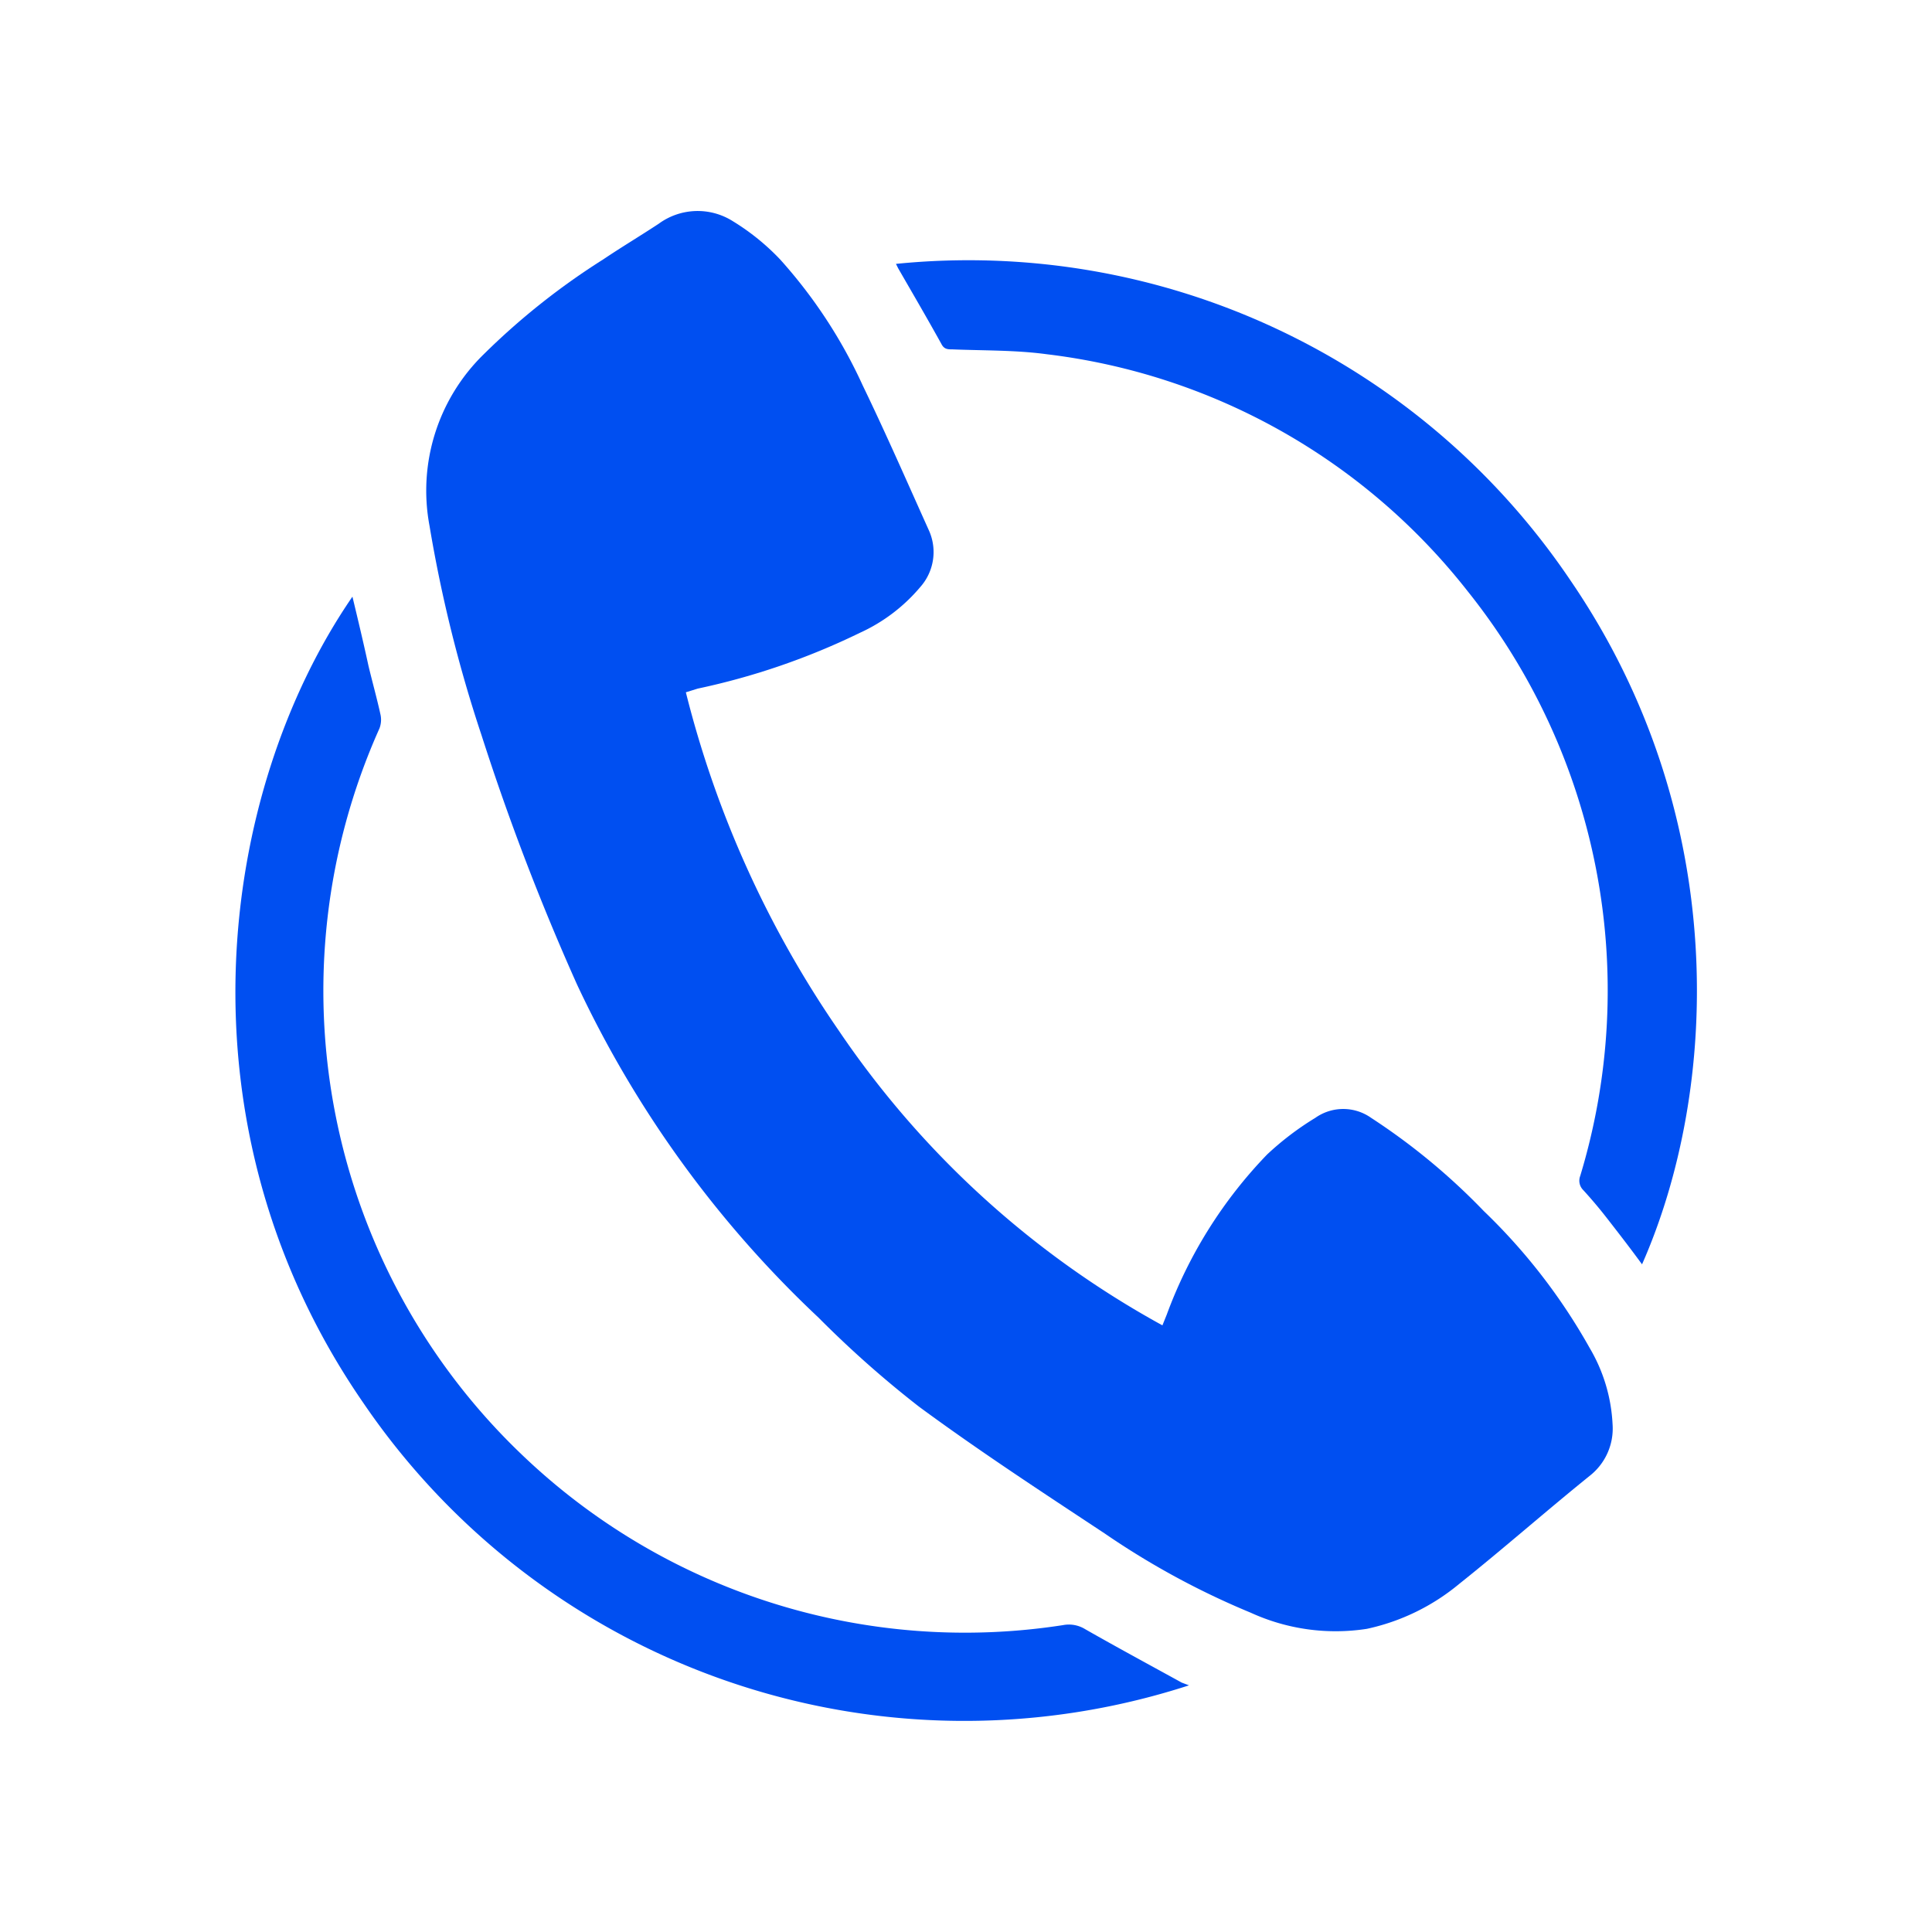 <?xml version="1.0" encoding="UTF-8"?> <svg xmlns="http://www.w3.org/2000/svg" id="Слой_1" data-name="Слой 1" viewBox="0 0 120 120"> <defs> <style>.cls-1{fill:#004ff1;}</style> </defs> <g id="TXsVMc"> <path class="cls-1" d="M42.6,43a64.57,64.57,0,0,0,9.49,21A57.78,57.78,0,0,0,72.2,82.32l.27-.67a28.43,28.43,0,0,1,6.23-9.94,18.27,18.27,0,0,1,3-2.28,3,3,0,0,1,3.46,0,39.93,39.93,0,0,1,7,5.79,36.52,36.52,0,0,1,6.58,8.51,10.27,10.27,0,0,1,1.42,4.74,3.73,3.73,0,0,1-1.4,3.18c-2.74,2.21-5.38,4.54-8.14,6.74a13.36,13.36,0,0,1-5.72,2.78,12.67,12.67,0,0,1-7.21-1,49.38,49.38,0,0,1-9.07-4.92c-3.89-2.57-7.79-5.12-11.54-7.88a65.41,65.41,0,0,1-6.24-5.53,67.84,67.84,0,0,1-15-20.69,150,150,0,0,1-5.93-15.48,85.79,85.79,0,0,1-3.23-13A11.83,11.83,0,0,1,30.05,22a43.86,43.86,0,0,1,7.42-5.89c1.13-.76,2.3-1.46,3.44-2.21a4.09,4.09,0,0,1,4.61-.16,14.33,14.33,0,0,1,2.94,2.38,30.74,30.74,0,0,1,5.12,7.81c1.45,3,2.76,6,4.11,9a3.27,3.27,0,0,1-.52,3.52,10.7,10.7,0,0,1-3.77,2.86,43.7,43.7,0,0,1-10.06,3.46Z"></path> <path class="cls-1" d="M73.85,104.68A45.16,45.16,0,0,1,22.61,87.2c-12-17.33-9-38.1-.72-50.14.35,1.45.69,2.88,1,4.31.24,1,.52,2,.74,3a1.51,1.51,0,0,1-.06.87,39.84,39.84,0,0,0,9,45.26,39.77,39.77,0,0,0,33.45,10.44,1.93,1.93,0,0,1,1.38.25c2,1.14,4,2.22,6,3.32Z"></path> <path class="cls-1" d="M55.65,16.39a45.08,45.08,0,0,1,41.9,19.67c10,14.62,9.22,31.64,4.44,42.47-.73-1-1.45-1.93-2.19-2.88q-.7-.9-1.47-1.74a.82.82,0,0,1-.18-.87,39.7,39.7,0,0,0-7-36.33A39.15,39.15,0,0,0,65,22c-1.93-.26-3.89-.22-5.84-.3-.29,0-.52,0-.69-.34-.87-1.57-1.78-3.13-2.68-4.69Z"></path> </g> </svg> 